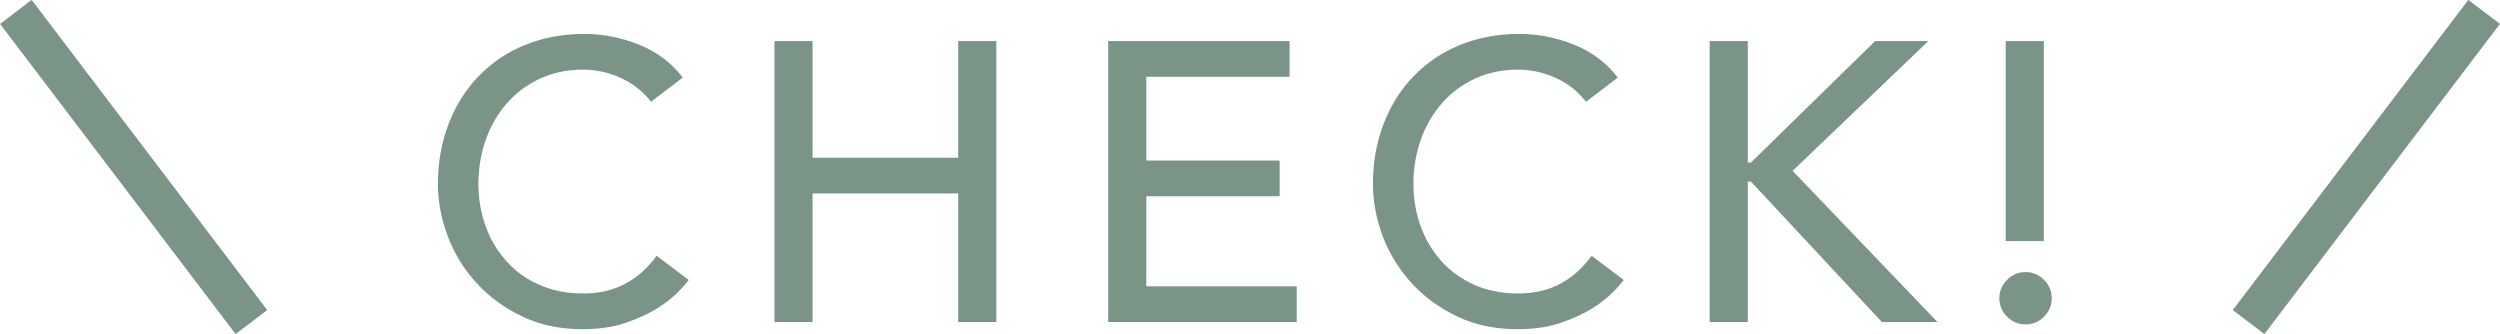 <?xml version="1.0" encoding="UTF-8"?>
<svg id="_レイヤー_2" data-name="レイヤー 2" xmlns="http://www.w3.org/2000/svg" viewBox="0 0 125.99 16.83">
  <defs>
    <style>
      .cls-1 {
        fill: none;
        stroke: #7a9587;
        stroke-miterlimit: 10;
        stroke-width: 2px;
      }

      .cls-2 {
        fill: #7a9587;
      }
    </style>
  </defs>
  <g id="_レイヤー_1-2" data-name="レイヤー 1">
    <g>
      <g>
        <path class="cls-2" d="M32.81,5.13c-.4-.52-.91-.92-1.52-1.2s-1.25-.42-1.9-.42c-.8,0-1.52.15-2.17.45s-1.2.71-1.66,1.23c-.46.52-.82,1.13-1.07,1.83-.25.7-.38,1.45-.38,2.25,0,.75.12,1.45.36,2.12.24.67.59,1.25,1.04,1.76.45.51,1.01.91,1.66,1.2.65.29,1.39.44,2.22.44s1.53-.17,2.14-.5c.61-.33,1.13-.8,1.56-1.4l1.62,1.22c-.11.15-.29.36-.56.63-.27.27-.62.55-1.06.82-.44.27-.97.51-1.59.72-.62.21-1.34.31-2.15.31-1.12,0-2.13-.21-3.03-.64-.9-.43-1.67-.99-2.3-1.68-.63-.69-1.12-1.48-1.45-2.35-.33-.87-.5-1.76-.5-2.65,0-1.09.18-2.1.54-3.03.36-.93.86-1.73,1.51-2.4s1.42-1.2,2.33-1.57c.91-.37,1.91-.56,3-.56.93,0,1.85.18,2.75.54.9.36,1.64.91,2.21,1.66l-1.6,1.22Z"/>
        <path class="cls-2" d="M39.03,2.07h1.92v5.88h7.34V2.07h1.92v14.16h-1.92v-6.48h-7.34v6.48h-1.92V2.07Z"/>
        <path class="cls-2" d="M55.85,2.07h9.14v1.8h-7.22v4.22h6.72v1.8h-6.72v4.54h7.58v1.8h-9.5V2.07Z"/>
        <path class="cls-2" d="M79.93,5.13c-.4-.52-.91-.92-1.52-1.2s-1.25-.42-1.9-.42c-.8,0-1.52.15-2.17.45s-1.2.71-1.66,1.23c-.46.52-.82,1.13-1.07,1.83s-.38,1.45-.38,2.25c0,.75.12,1.45.36,2.12.24.67.59,1.25,1.04,1.76.45.51,1.01.91,1.66,1.2.65.29,1.39.44,2.22.44s1.53-.17,2.14-.5c.61-.33,1.13-.8,1.56-1.4l1.62,1.22c-.11.15-.29.36-.56.63-.27.27-.62.55-1.06.82-.44.27-.97.51-1.59.72-.62.21-1.34.31-2.15.31-1.12,0-2.13-.21-3.03-.64s-1.67-.99-2.3-1.68c-.63-.69-1.12-1.48-1.45-2.35-.33-.87-.5-1.76-.5-2.65,0-1.09.18-2.1.54-3.03.36-.93.86-1.73,1.51-2.4.65-.67,1.42-1.2,2.33-1.57.91-.37,1.91-.56,3-.56.93,0,1.85.18,2.75.54.9.36,1.64.91,2.21,1.66l-1.6,1.22Z"/>
        <path class="cls-2" d="M86.16,2.07h1.92v6.12h.16l6.26-6.12h2.68l-6.84,6.54,7.3,7.62h-2.8l-6.6-7.08h-.16v7.08h-1.92V2.07Z"/>
        <path class="cls-2" d="M100.76,15.03c0-.36.13-.67.39-.93.26-.26.57-.39.93-.39s.67.13.93.39c.26.26.39.57.39.93s-.13.67-.39.93-.57.39-.93.39-.67-.13-.93-.39c-.26-.26-.39-.57-.39-.93ZM103,12.15h-1.92V2.07h1.92v10.08Z"/>
      </g>
      <line class="cls-1" x1="125.19" y1=".6" x2="113.32" y2="16.23"/>
      <line class="cls-1" x1=".8" y1=".6" x2="12.67" y2="16.23"/>
    </g>
  </g>
</svg>